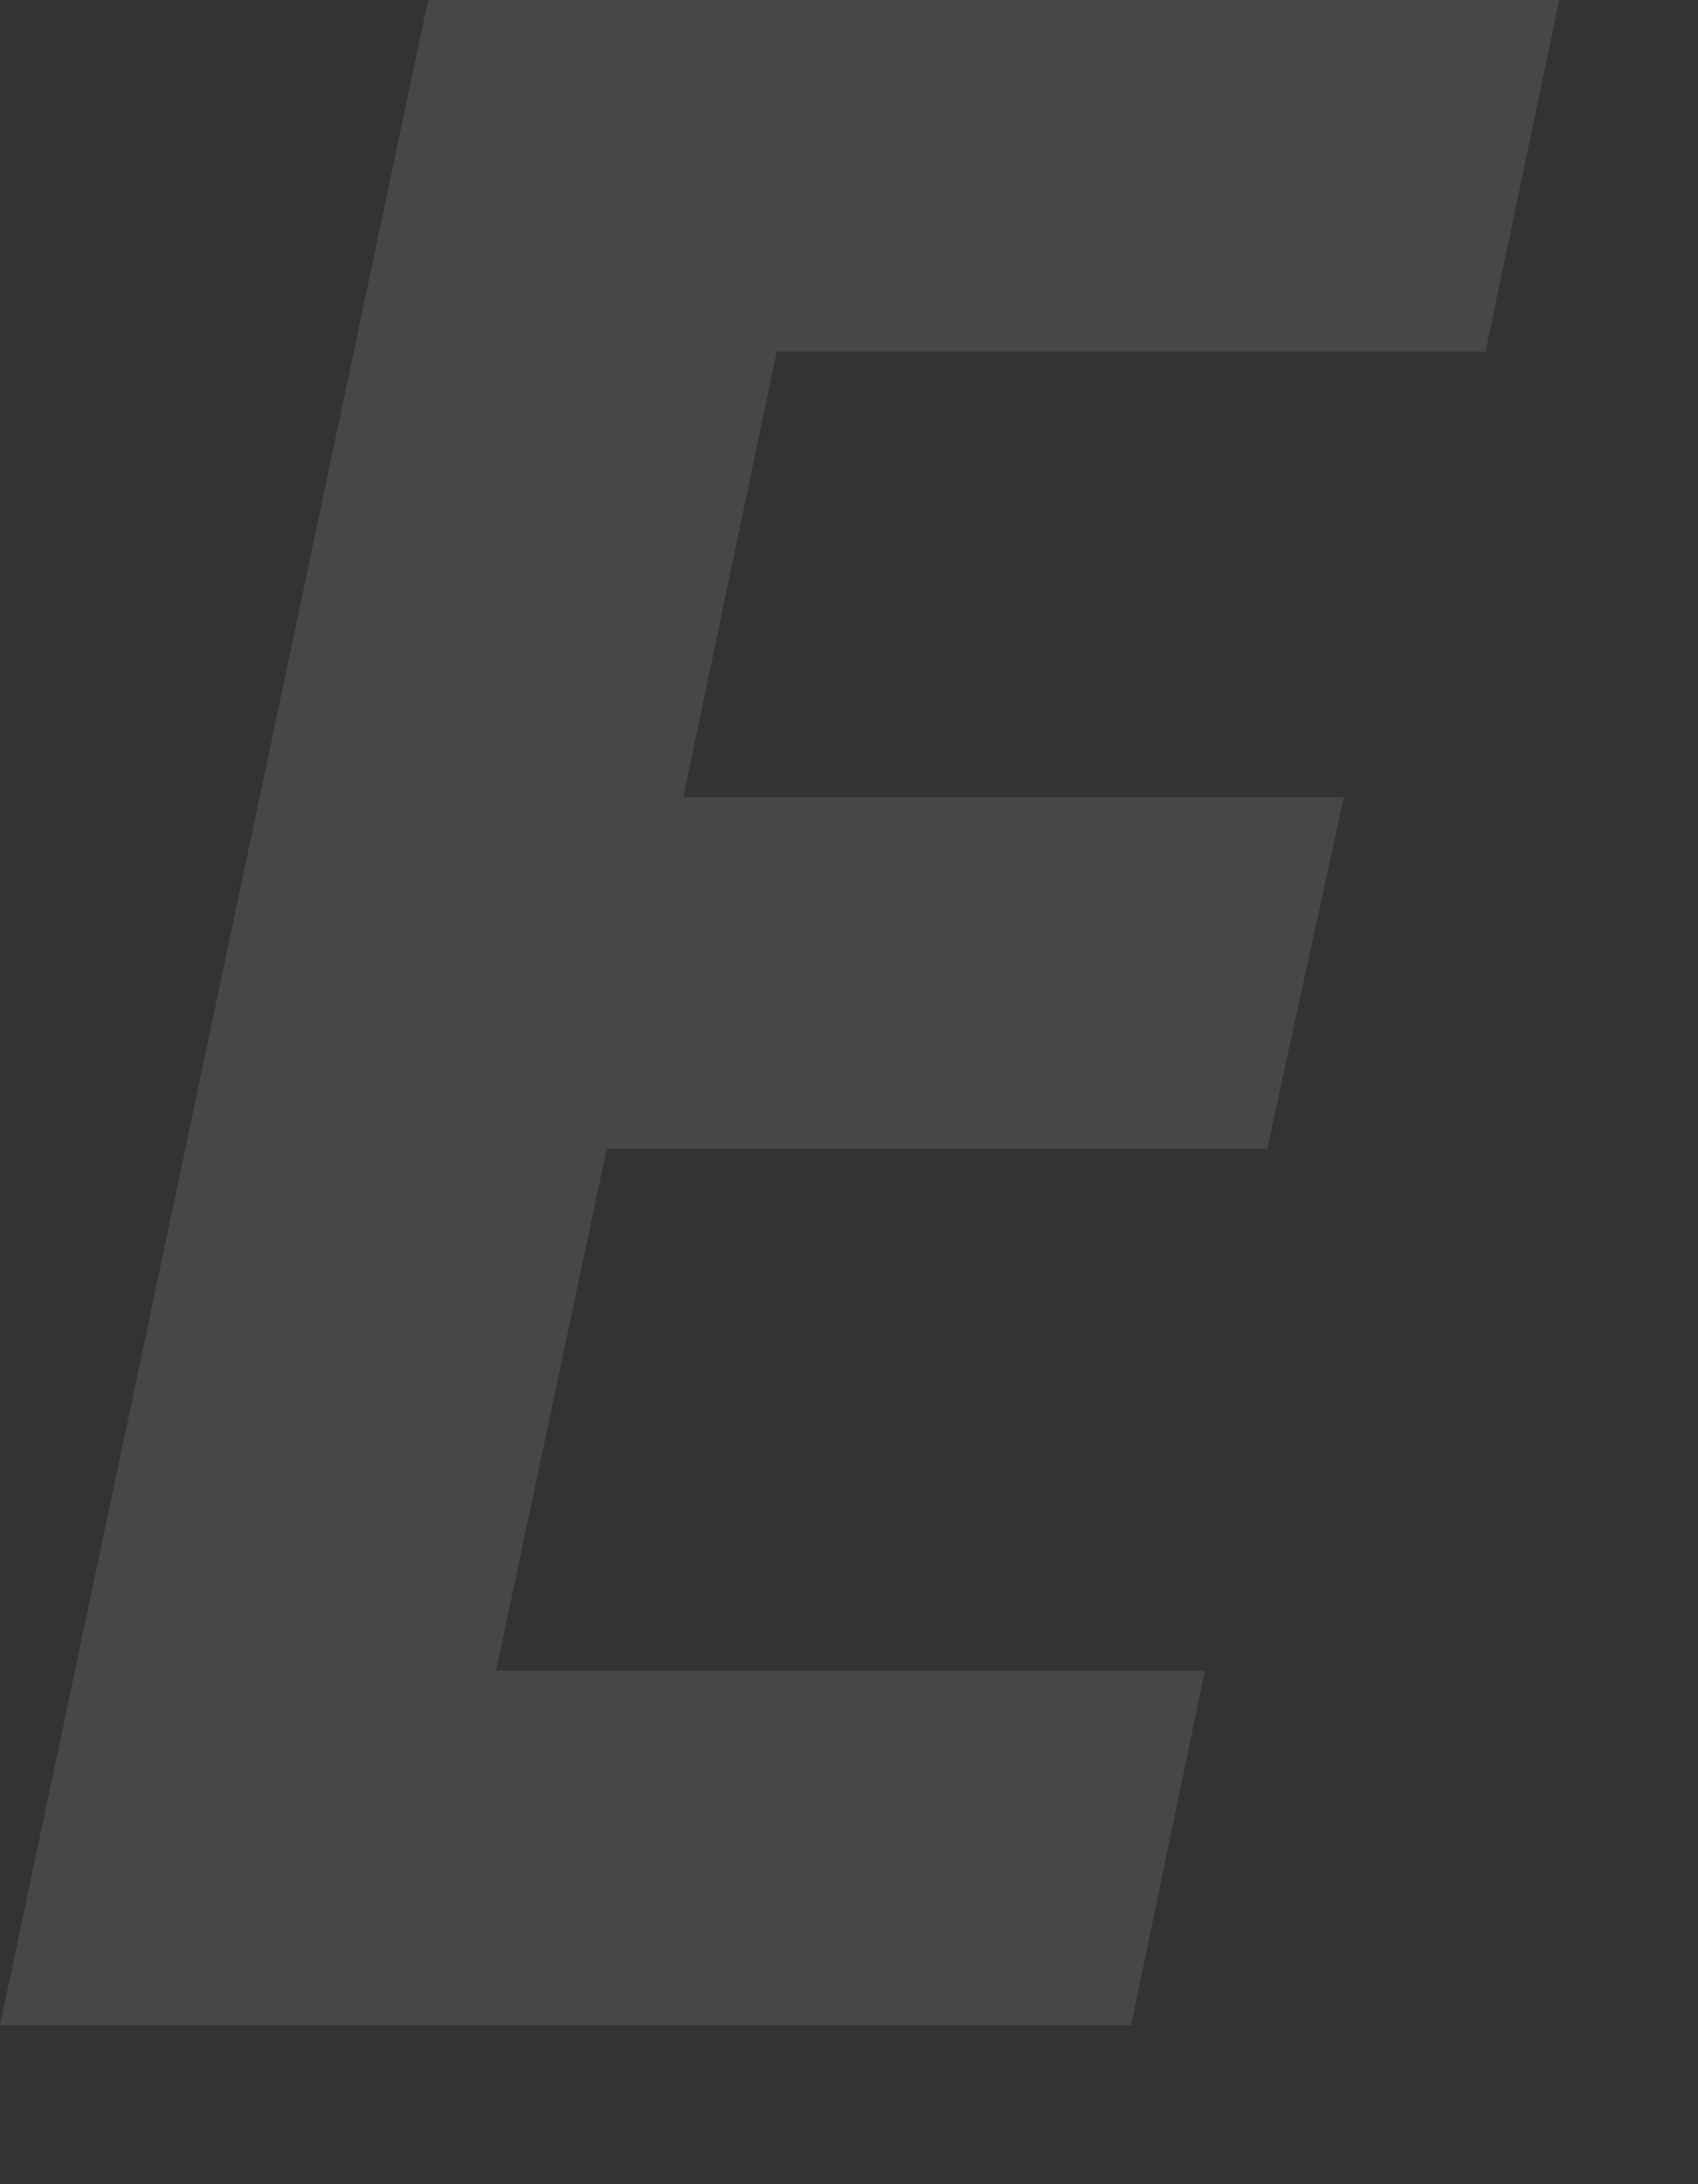 <?xml version="1.0" encoding="utf-8"?>
<svg xmlns="http://www.w3.org/2000/svg" fill="none" height="100%" overflow="visible" preserveAspectRatio="none" style="display: block;" viewBox="0 0 7 9" width="100%">
<rect x="0" y="0" width="7" height="9" fill="#333333" stroke="none"/>
<path d="M0 8.345L1.765 0H6.428L6.124 1.449H3.202L2.817 3.284H5.54L5.224 4.734H2.501L2.045 6.884H4.967L4.663 8.345H0Z" fill="white" fill-opacity="0.1" id="Vector"/>
</svg>